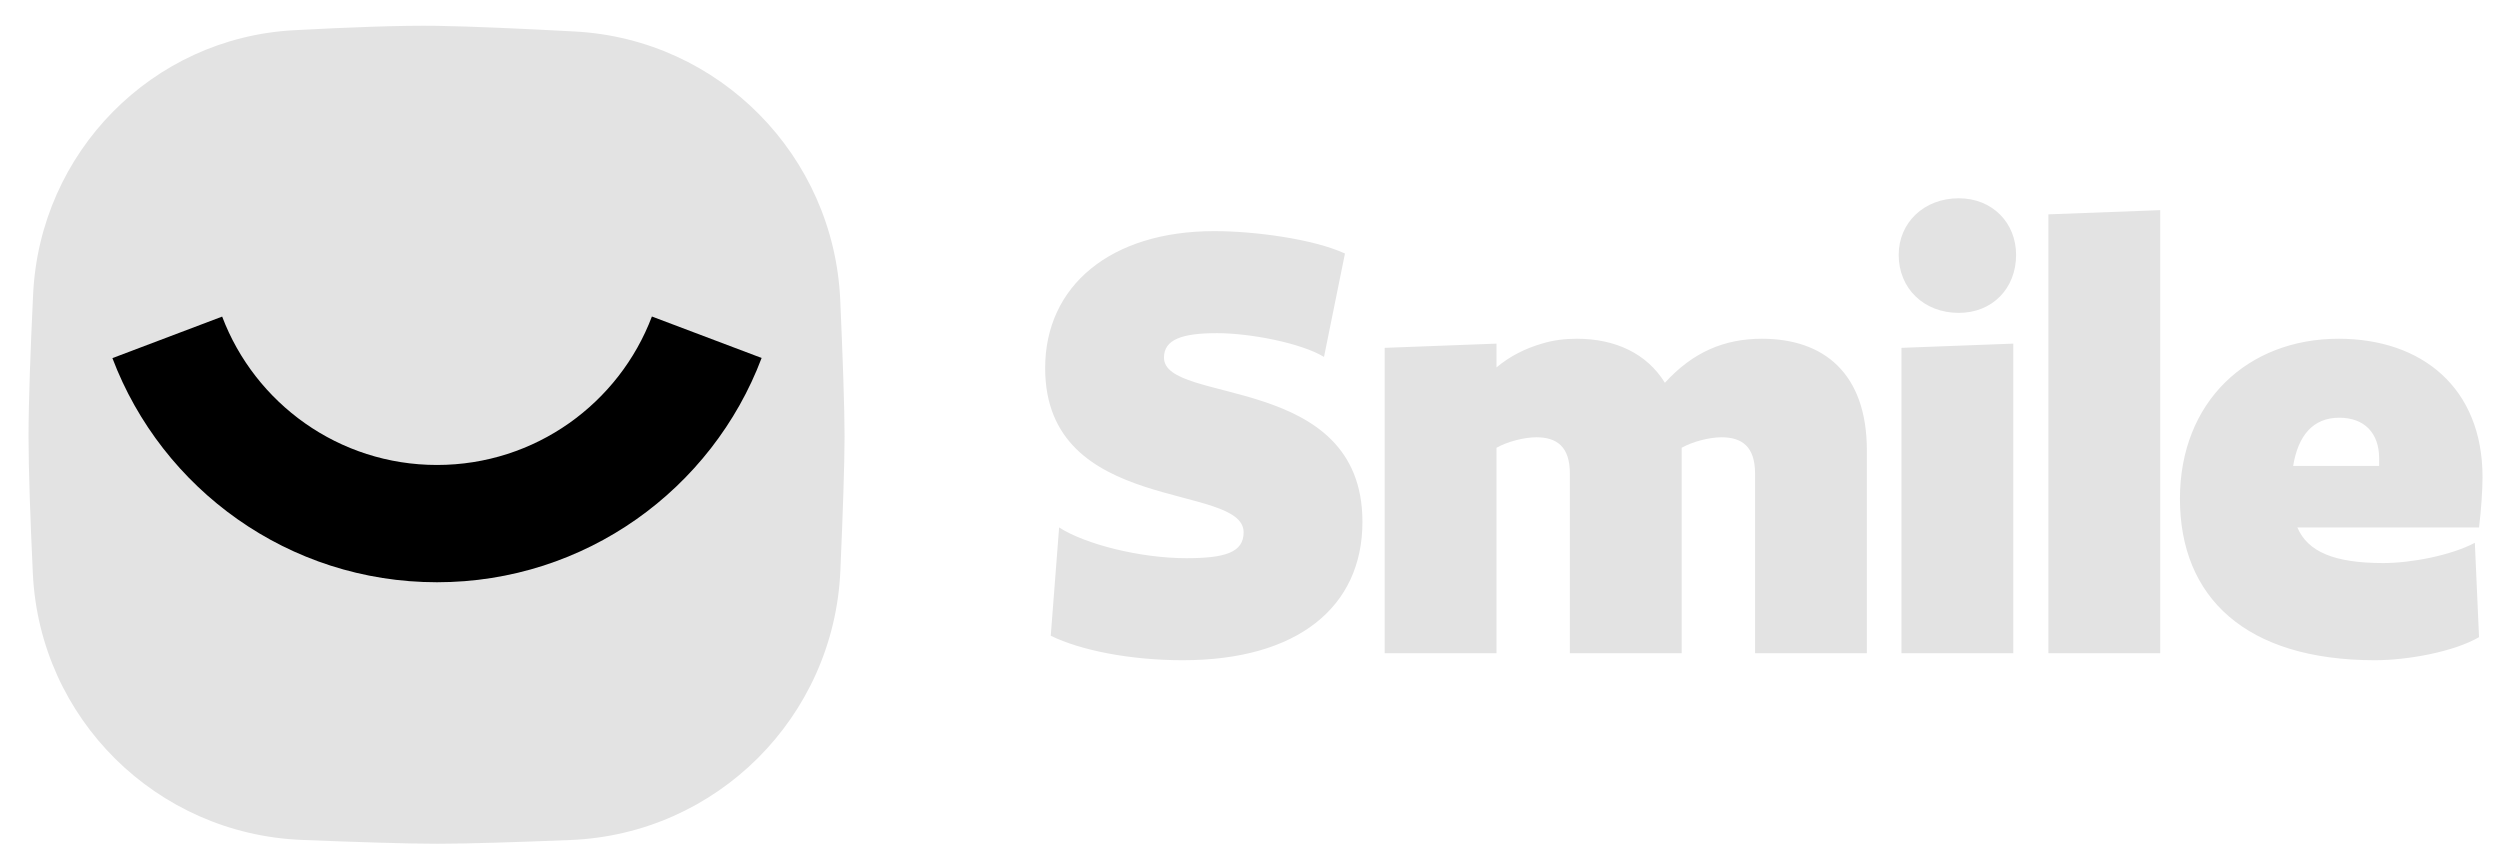 <svg width="80" height="27" viewBox="0 0 80 27" fill="none" xmlns="http://www.w3.org/2000/svg">
<path d="M1.06 9.414C1.277 4.871 4.865 1.212 9.406 0.967C11.164 0.872 12.846 0.809 13.998 0.827C15.108 0.845 16.709 0.917 18.397 1.008C23.02 1.256 26.686 4.981 26.888 9.607C26.968 11.421 27.026 13.073 27.026 13.971C27.026 14.854 26.969 16.472 26.892 18.259C26.69 22.942 22.941 26.691 18.258 26.88C16.554 26.949 14.98 26.999 13.998 26.999C13 26.999 11.389 26.947 9.652 26.877C5.006 26.688 1.268 22.995 1.051 18.35C0.971 16.638 0.913 15.032 0.913 13.971C0.913 12.87 0.975 11.188 1.06 9.414Z" fill="#E3E3E3"/>
<path fill-rule="evenodd" clip-rule="evenodd" d="M24.372 11.455C22.787 15.649 18.734 18.632 13.984 18.632C9.236 18.632 5.184 15.652 3.597 11.46L7.109 10.131C8.159 12.906 10.841 14.879 13.984 14.879C17.128 14.879 19.811 12.905 20.861 10.128L24.372 11.455Z" fill="black"/>
<path d="M43.039 8.112L42.368 11.421C41.63 10.974 39.997 10.661 38.946 10.661C37.828 10.661 37.247 10.862 37.247 11.444C37.247 12.964 43.598 11.913 43.598 16.699C43.598 19.427 41.518 21.127 37.851 21.127C36.173 21.127 34.586 20.814 33.624 20.344L33.892 16.878C34.72 17.414 36.486 17.862 37.962 17.862C39.192 17.862 39.796 17.683 39.796 17.034C39.796 15.424 33.445 16.497 33.445 11.779C33.445 9.14 35.547 7.396 38.857 7.396C40.132 7.396 42.01 7.642 43.039 8.112ZM59.74 20.903H56.162V15.156C56.162 14.284 55.737 13.993 55.088 13.993C54.708 13.993 54.172 14.127 53.814 14.328V20.903H50.236V15.156C50.236 14.284 49.811 13.993 49.162 13.993C48.782 13.993 48.245 14.127 47.888 14.328V20.903H44.31V11.131L47.888 10.996V11.757C48.313 11.399 48.804 11.153 49.341 10.996C49.699 10.885 50.079 10.84 50.459 10.84C51.689 10.84 52.696 11.309 53.277 12.249C54.172 11.265 55.178 10.84 56.385 10.84C58.353 10.84 59.74 11.936 59.74 14.418V20.903ZM62.681 6.345C63.755 6.345 64.515 7.128 64.515 8.156C64.515 9.23 63.755 10.012 62.681 10.012C61.563 10.012 60.758 9.23 60.758 8.156C60.758 7.128 61.563 6.345 62.681 6.345ZM64.425 10.996V20.903H60.847V11.131L64.425 10.996ZM69.127 6.725V20.903H65.549V6.859L69.127 6.725ZM79.329 16.878H73.515C73.85 17.66 74.7 18.018 76.266 18.018C77.16 18.018 78.435 17.772 79.195 17.37L79.329 20.389C78.524 20.858 77.048 21.127 75.997 21.127C71.86 21.127 69.758 19.114 69.758 15.961C69.758 12.852 71.927 10.84 74.835 10.84C77.496 10.84 79.441 12.405 79.441 15.268C79.441 15.67 79.396 16.341 79.329 16.878ZM74.857 13.367C74.007 13.367 73.537 13.948 73.381 14.91H76.132V14.664C76.132 13.859 75.662 13.367 74.857 13.367Z" fill="#E3E3E3"/>
</svg>
